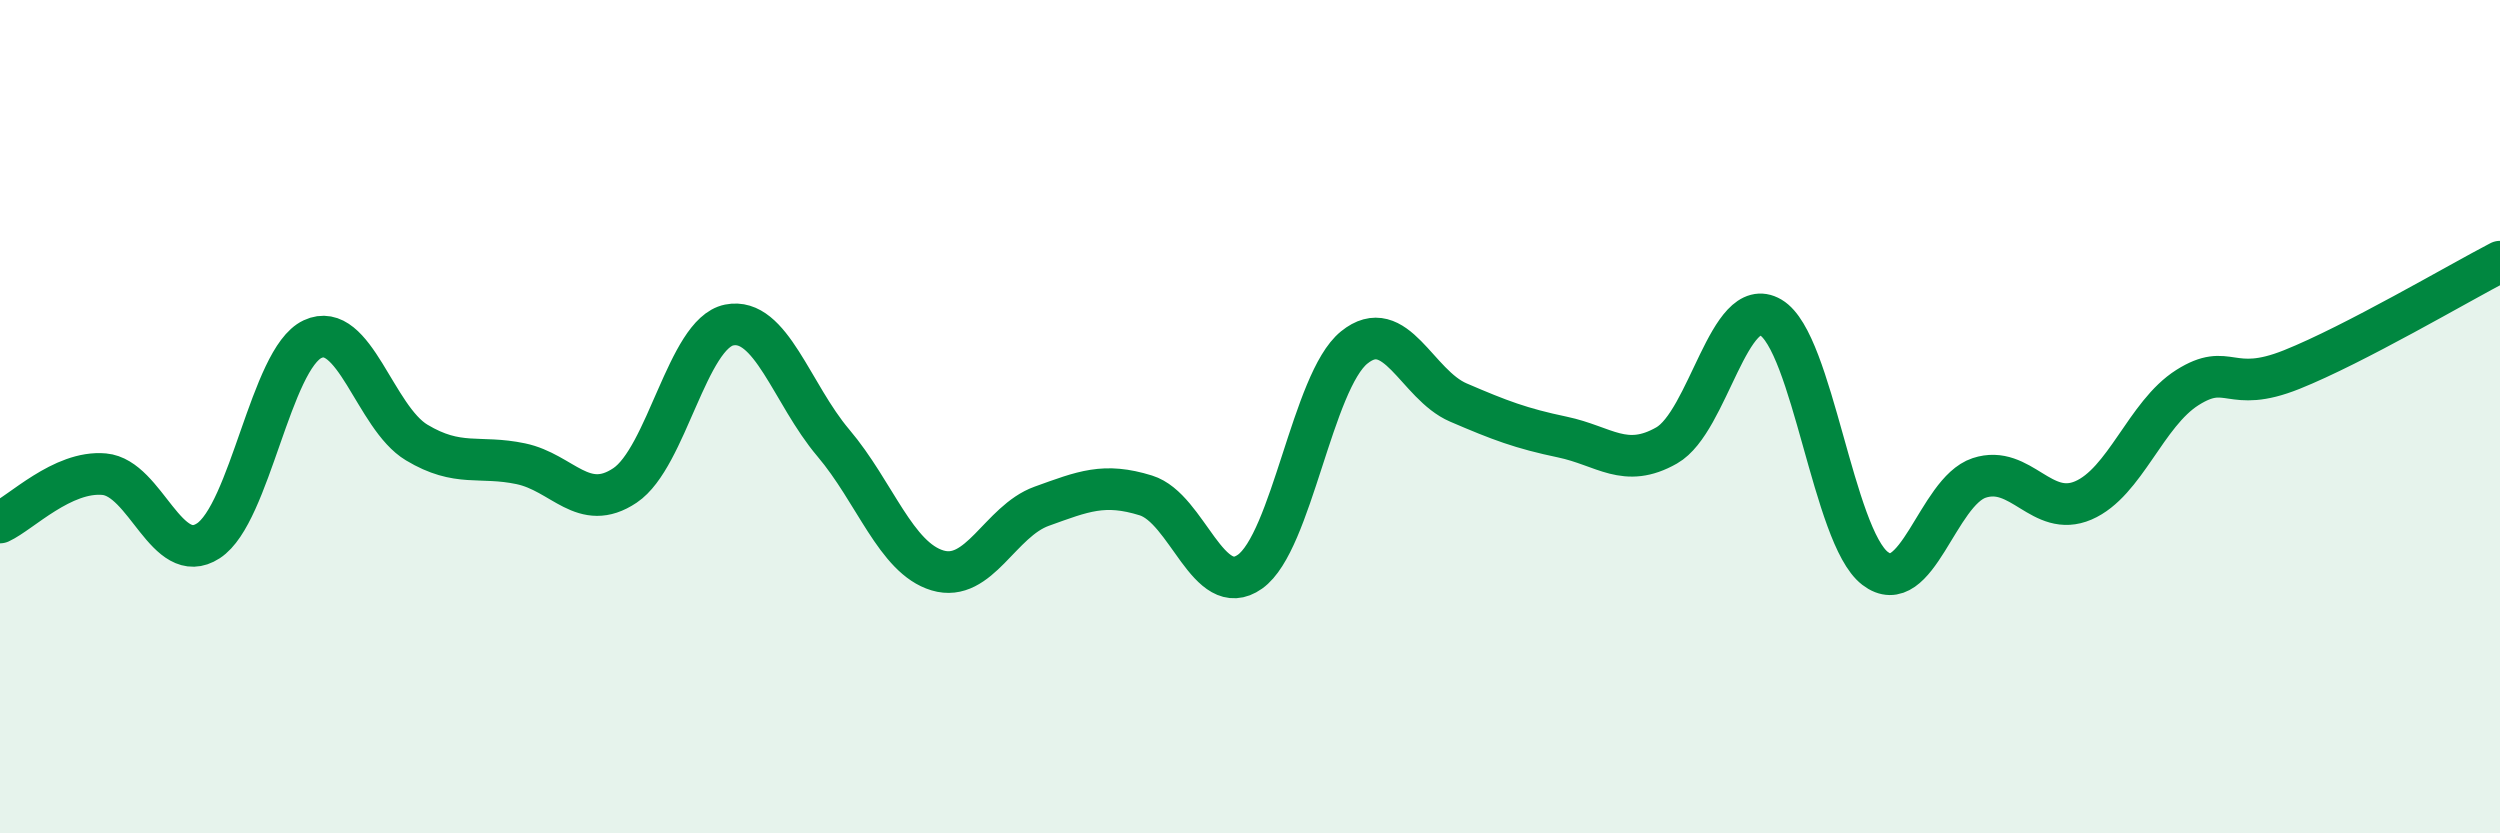 
    <svg width="60" height="20" viewBox="0 0 60 20" xmlns="http://www.w3.org/2000/svg">
      <path
        d="M 0,12.54 C 0.5,12.31 1.5,11.29 2.5,11.38 C 3.5,11.47 4,13.63 5,12.98 C 6,12.33 6.5,8.61 7.5,8.14 C 8.5,7.67 9,10.02 10,10.62 C 11,11.22 11.5,10.92 12.5,11.13 C 13.5,11.34 14,12.32 15,11.65 C 16,10.98 16.5,8 17.5,7.8 C 18.5,7.6 19,9.45 20,10.63 C 21,11.81 21.5,13.39 22.5,13.69 C 23.5,13.99 24,12.51 25,12.15 C 26,11.79 26.5,11.58 27.5,11.89 C 28.5,12.2 29,14.43 30,13.72 C 31,13.01 31.5,9.15 32.5,8.34 C 33.5,7.53 34,9.23 35,9.66 C 36,10.09 36.5,10.28 37.5,10.49 C 38.5,10.7 39,11.26 40,10.69 C 41,10.12 41.5,7.03 42.5,7.62 C 43.5,8.21 44,12.87 45,13.64 C 46,14.41 46.5,11.8 47.5,11.47 C 48.5,11.14 49,12.44 50,12.01 C 51,11.58 51.5,9.93 52.5,9.3 C 53.5,8.67 53.5,9.47 55,8.87 C 56.5,8.27 59,6.8 60,6.28L60 20L0 20Z"
        fill="#008740"
        opacity="0.1"
        stroke-linecap="round"
        stroke-linejoin="round"
      />
      <path
        d="M 0,12.54 C 0.5,12.31 1.5,11.29 2.5,11.38 C 3.5,11.47 4,13.63 5,12.98 C 6,12.33 6.5,8.61 7.5,8.14 C 8.5,7.67 9,10.02 10,10.62 C 11,11.22 11.5,10.92 12.5,11.13 C 13.5,11.34 14,12.32 15,11.65 C 16,10.98 16.5,8 17.5,7.8 C 18.5,7.6 19,9.45 20,10.63 C 21,11.81 21.5,13.39 22.5,13.69 C 23.5,13.99 24,12.51 25,12.15 C 26,11.79 26.5,11.58 27.5,11.89 C 28.5,12.2 29,14.43 30,13.72 C 31,13.01 31.5,9.15 32.5,8.34 C 33.5,7.53 34,9.23 35,9.66 C 36,10.09 36.5,10.28 37.5,10.49 C 38.5,10.7 39,11.26 40,10.69 C 41,10.12 41.5,7.03 42.5,7.62 C 43.5,8.21 44,12.87 45,13.64 C 46,14.41 46.5,11.8 47.5,11.47 C 48.5,11.14 49,12.44 50,12.01 C 51,11.58 51.5,9.93 52.5,9.3 C 53.5,8.67 53.5,9.47 55,8.87 C 56.5,8.27 59,6.8 60,6.28"
        stroke="#008740"
        stroke-width="1"
        fill="none"
        stroke-linecap="round"
        stroke-linejoin="round"
      />
    </svg>
  